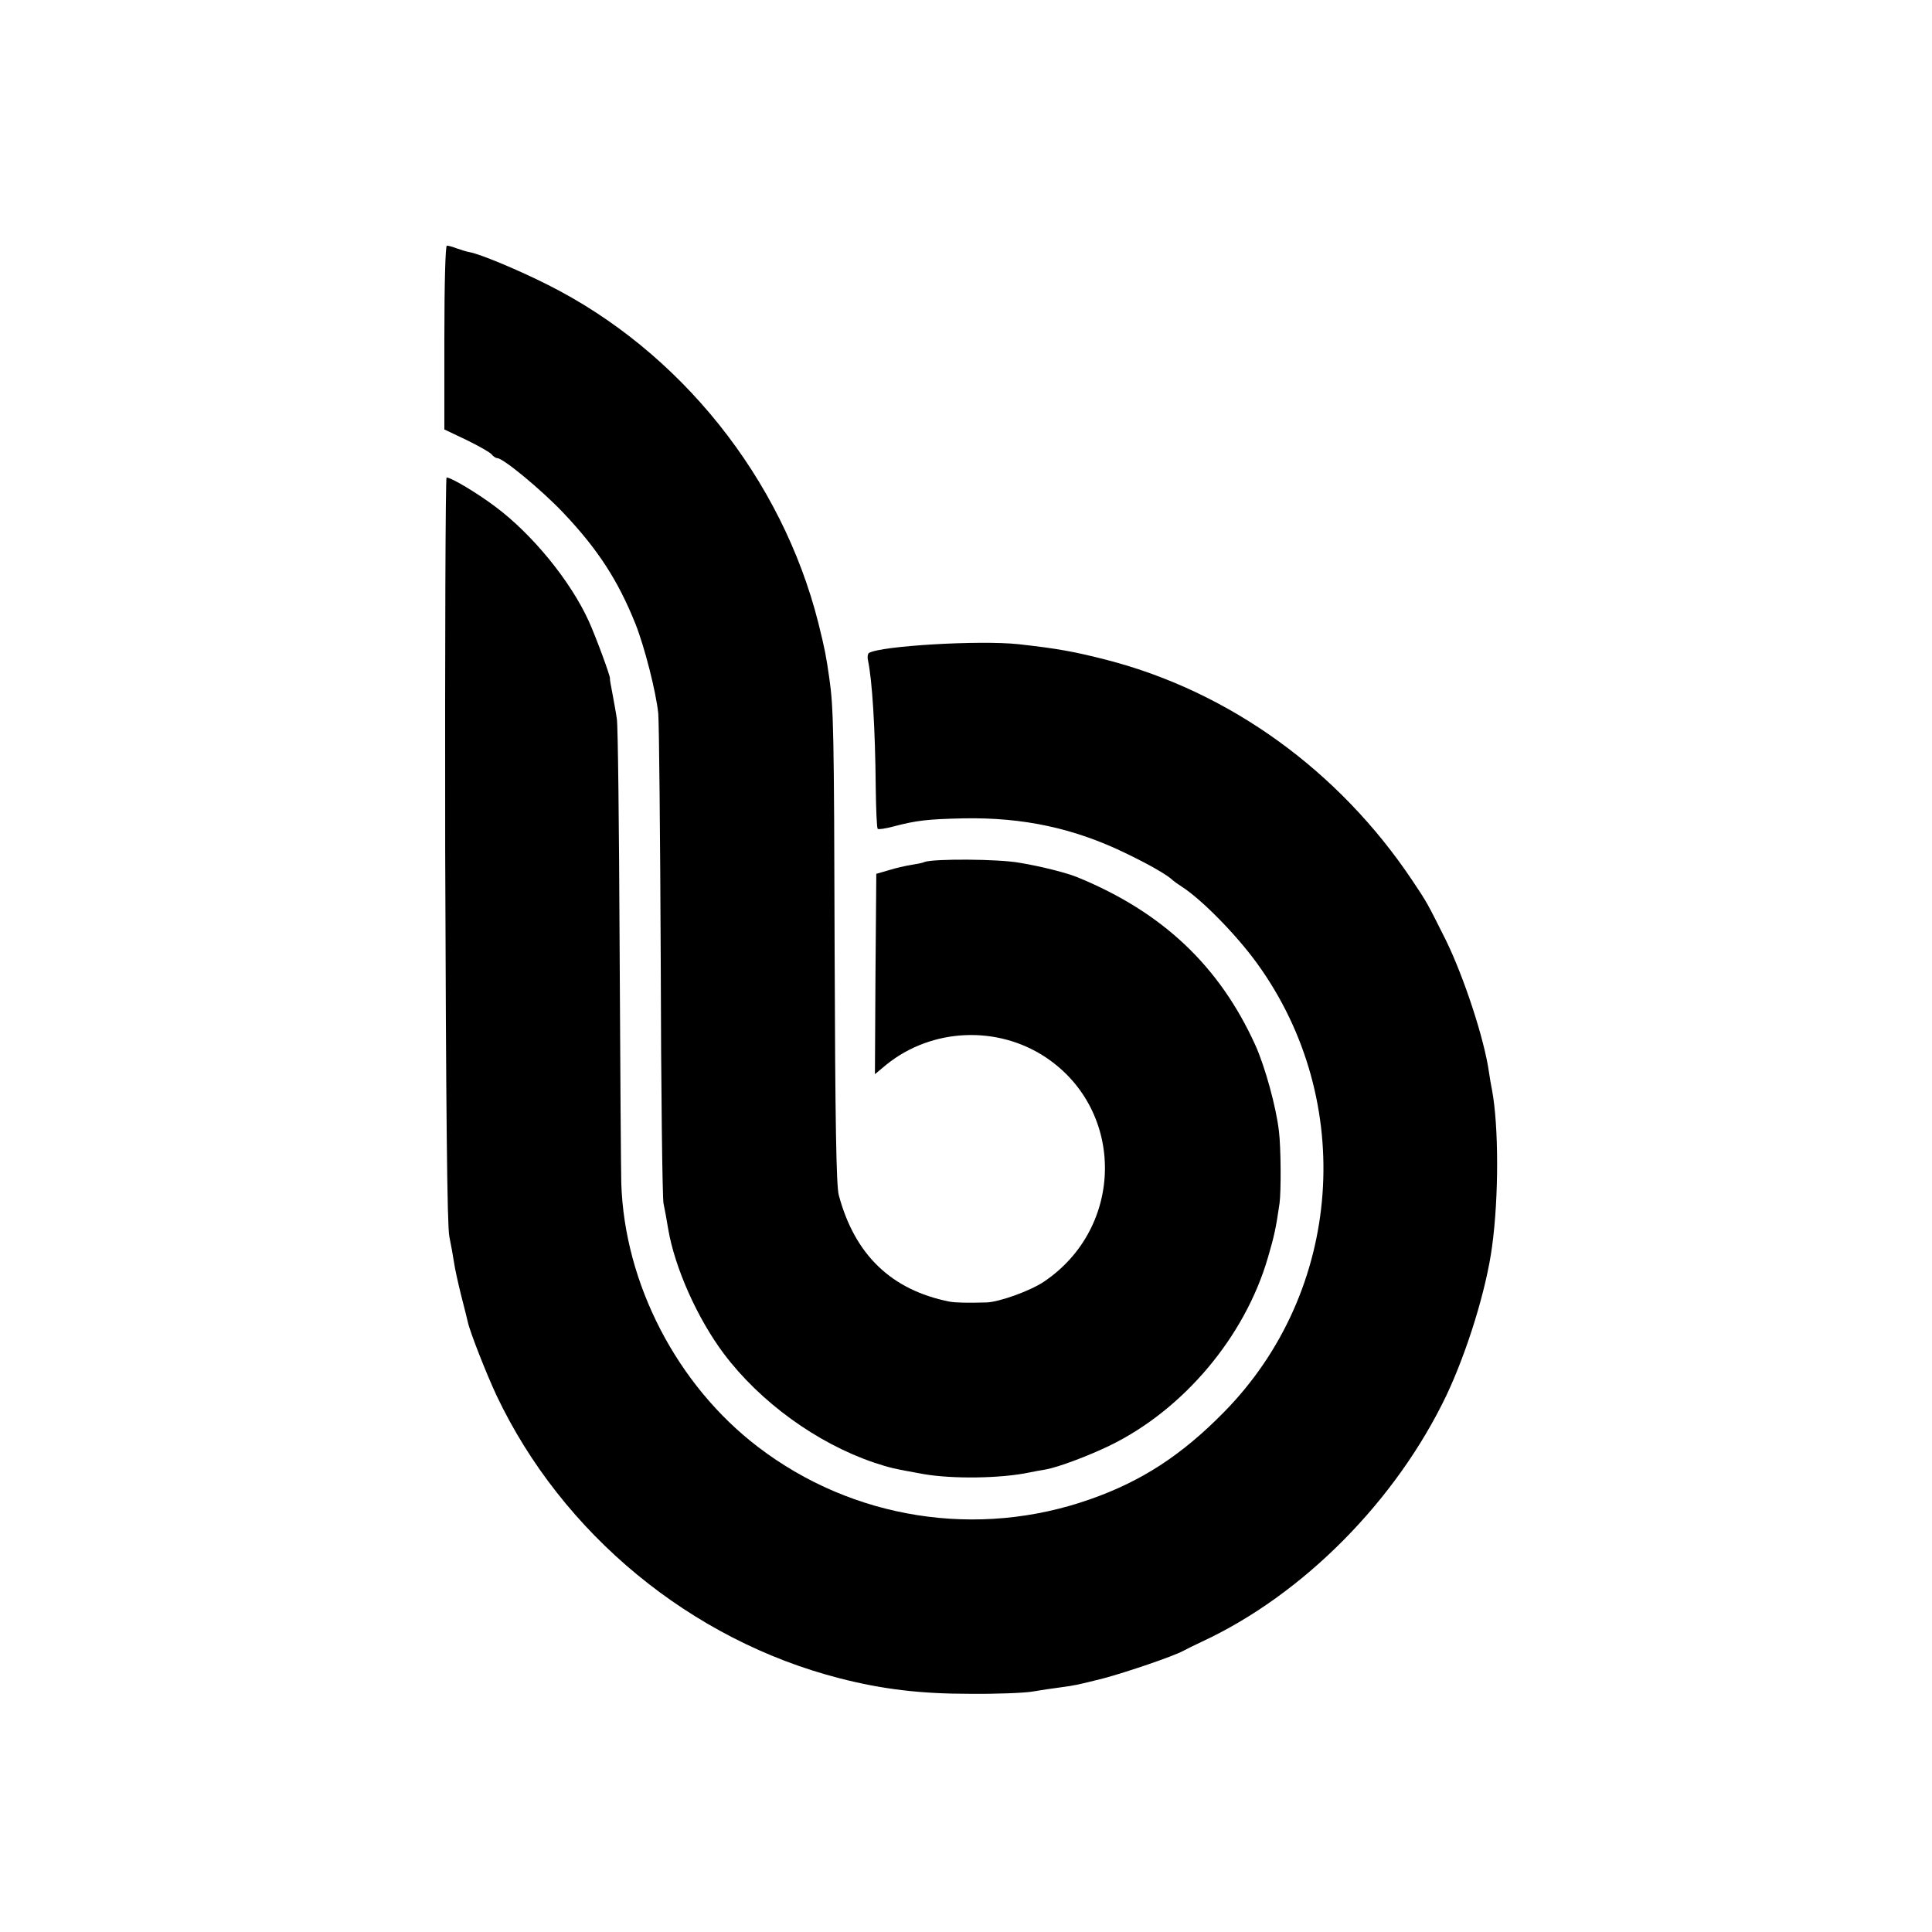 <?xml version="1.0" standalone="no"?>
<!DOCTYPE svg PUBLIC "-//W3C//DTD SVG 20010904//EN"
 "http://www.w3.org/TR/2001/REC-SVG-20010904/DTD/svg10.dtd">
<svg version="1.0" xmlns="http://www.w3.org/2000/svg"
 width="700pt" height="700pt" viewBox="0 0 700 700"
 preserveAspectRatio="xMidYMid meet">
<g transform="translate(0,700) scale(0.1,-0.1)"
fill="#000000" stroke="none">
<path d="M1610 5777 l0 -333 80 -38 c43 -21 84 -44 91 -52 6 -8 16 -14 21 -14
21 0 159 -114 238 -197 126 -133 199 -245 263 -405 33 -84 74 -245 82 -323 3
-33 7 -438 9 -900 1 -462 6 -856 10 -875 4 -19 12 -61 17 -93 24 -141 106
-324 201 -451 132 -176 338 -325 544 -395 61 -20 70 -22 181 -42 104 -18 279
-16 383 6 14 3 41 8 60 11 47 9 151 48 230 86 268 130 491 395 574 682 22 75
29 105 42 196 6 44 5 203 -2 260 -10 89 -51 237 -86 314 -130 286 -336 481
-643 607 -38 16 -132 40 -211 53 -76 14 -310 15 -344 3 -8 -4 -31 -8 -50 -11
-19 -3 -55 -11 -80 -19 l-45 -13 -3 -363 -2 -363 42 35 c164 132 401 143 577
26 289 -193 285 -617 -7 -813 -49 -33 -160 -73 -207 -75 -69 -2 -113 -1 -135
3 -210 42 -343 169 -401 386 -9 33 -13 267 -15 885 -2 798 -4 881 -19 986 -12
84 -16 105 -40 202 -132 523 -500 984 -980 1225 -105 53 -244 111 -282 118
-12 2 -34 9 -48 14 -15 6 -31 10 -36 10 -5 0 -9 -133 -9 -333z"/>
<path d="M1613 3923 c3 -943 7 -1365 15 -1403 6 -30 14 -73 17 -94 3 -22 15
-76 26 -120 12 -45 22 -88 24 -96 8 -37 68 -189 104 -266 238 -502 705 -887
1244 -1025 156 -40 293 -56 471 -56 94 -1 196 3 226 8 30 5 75 12 100 15 59 8
62 9 158 33 83 22 253 80 288 99 11 6 41 21 69 34 366 170 703 510 886 893 75
159 144 382 165 538 25 183 24 438 0 567 -3 14 -8 43 -11 64 -17 122 -91 346
-156 479 -68 136 -69 138 -122 217 -266 398 -662 684 -1107 799 -121 31 -178
41 -320 57 -140 15 -500 -6 -542 -32 -4 -3 -6 -15 -3 -27 15 -73 26 -240 28
-464 1 -78 4 -143 7 -146 3 -3 28 1 55 8 87 23 127 27 256 30 217 4 402 -36
589 -127 91 -44 152 -80 170 -98 3 -3 17 -13 31 -22 72 -46 198 -174 274 -279
361 -499 310 -1188 -120 -1625 -153 -156 -299 -251 -485 -316 -408 -144 -860
-73 -1203 189 -294 224 -485 593 -496 957 -1 39 -4 424 -6 856 -2 432 -6 803
-10 825 -3 22 -11 64 -16 92 -6 29 -10 54 -9 55 2 7 -51 151 -77 208 -66 145
-204 314 -338 414 -65 49 -160 106 -177 106 -4 0 -6 -606 -5 -1347z"/>
</g>
</svg>
